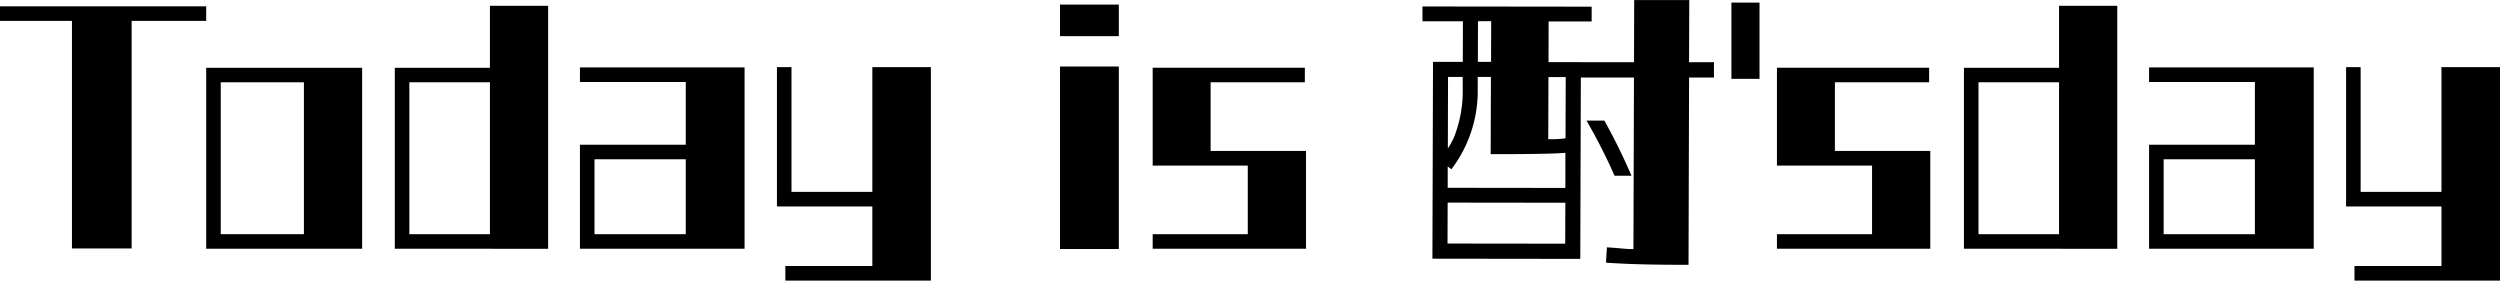 <svg xmlns="http://www.w3.org/2000/svg" width="157.522" height="17.68" viewBox="0 0 157.522 17.68">
  <g id="txt_menu_1" transform="translate(-3987.319 279.75)">
    <g id="グループ_10498" data-name="グループ 10498" transform="translate(1733.382 -1014.802)">
      <g id="グループ_10495" data-name="グループ 10495">
        <path id="パス_23055" data-name="パス 23055" d="M2262.231,736.368v14.339h-3.76V736.368h-4.534v-.917h12.992v.917Z"/>
        <path id="パス_23056" data-name="パス 23056" d="M2266.929,750.724v-11.4h9.826v11.4Zm6.157-10.487h-5.24v9.57h5.24Z"/>
        <path id="パス_23057" data-name="パス 23057" d="M2278.813,750.724v-11.4h5.993v-3.906h3.669v15.31Zm5.993-10.487h-5.076v9.57h5.076Z"/>
        <path id="パス_23058" data-name="パス 23058" d="M2290.479,750.724v-6.551h6.667v-3.955h-6.667V739.3h10.373v11.423Zm6.667-5.635h-5.75v4.718h5.75Z"/>
        <path id="パス_23059" data-name="パス 23059" d="M2303.421,752.732v-.918h5.481V748.06h-6.011v-8.777h.917v7.859h5.094v-7.859h3.688v13.449Z"/>
      </g>
      <g id="グループ_10496" data-name="グループ 10496">
        <path id="パス_23060" data-name="パス 23060" d="M2320.726,737.33v-1.989h3.706v1.989Zm0,13.413v-11.5h3.706v11.5Z"/>
        <path id="パス_23061" data-name="パス 23061" d="M2326.566,750.724v-.917h5.992v-4.319h-5.992V739.32h9.588v.917h-5.937v4.326h6.01v6.161Z"/>
      </g>
      <g id="グループ_10497" data-name="グループ 10497">
        <path id="パス_23062" data-name="パス 23062" d="M2360.363,738.971l.012-3.915-3.47,0-.011,3.914-3.348,0v-.005l-2.039,0,.007-2.56,2.711,0,0-.933-10.66-.013,0,.932,2.549,0-.008,2.561-1.877,0-.037,12.4,9.317.012.035-11.428,3.347,0-.033,10.81c-.522,0-.608-.037-1.671-.112l-.058.969c1.417.094,2.678.132,5.2.135l.035-11.8,1.567,0,0-.969Zm-13.3-2.583h.832l-.008,2.561h-.832Zm-1.887,3.51h.925l0,.731a7.934,7.934,0,0,1-.513,2.981,4.553,4.553,0,0,1-.424.8Zm7.383,10.508-7.415-.009.008-2.579,7.415.009Zm.011-3.512-7.415-.009,0-1.345.235.175a8.141,8.141,0,0,0,1.656-5.083l0-.732h.832l-.015,4.866c2.779,0,4.128-.032,4.706-.086Zm.009-3.127a6.417,6.417,0,0,1-1.088.053l.012-3.914h1.088Zm4.155,2.357a37.746,37.746,0,0,0-1.706-3.473H2353.9a34.9,34.9,0,0,1,1.767,3.472Z"/>
        <path id="パス_23063" data-name="パス 23063" d="M2377.682,750.724v-11.4h5.993v-3.906h3.669v15.31Zm5.993-10.487H2378.6v9.57h5.075Z"/>
        <path id="パス_23064" data-name="パス 23064" d="M2389.348,750.724v-6.551h6.667v-3.955h-6.667V739.3h10.374v11.423Zm6.667-5.635h-5.749v4.718h5.749Z"/>
        <path id="パス_23065" data-name="パス 23065" d="M2402.29,752.732v-.918h5.481V748.06h-6.01v-8.777h.917v7.859h5.093v-7.859h3.688v13.449Z"/>
        <path id="パス_23066" data-name="パス 23066" d="M2365.9,750.724v-.917h5.993v-4.319H2365.9V739.32h9.589v.917h-5.937v4.326h6.01v6.161Z"/>
        <rect id="長方形_5389" data-name="長方形 5389" width="1.771" height="4.804" transform="translate(2363.031 735.216)"/>
      </g>
    </g>
  </g>
</svg>
